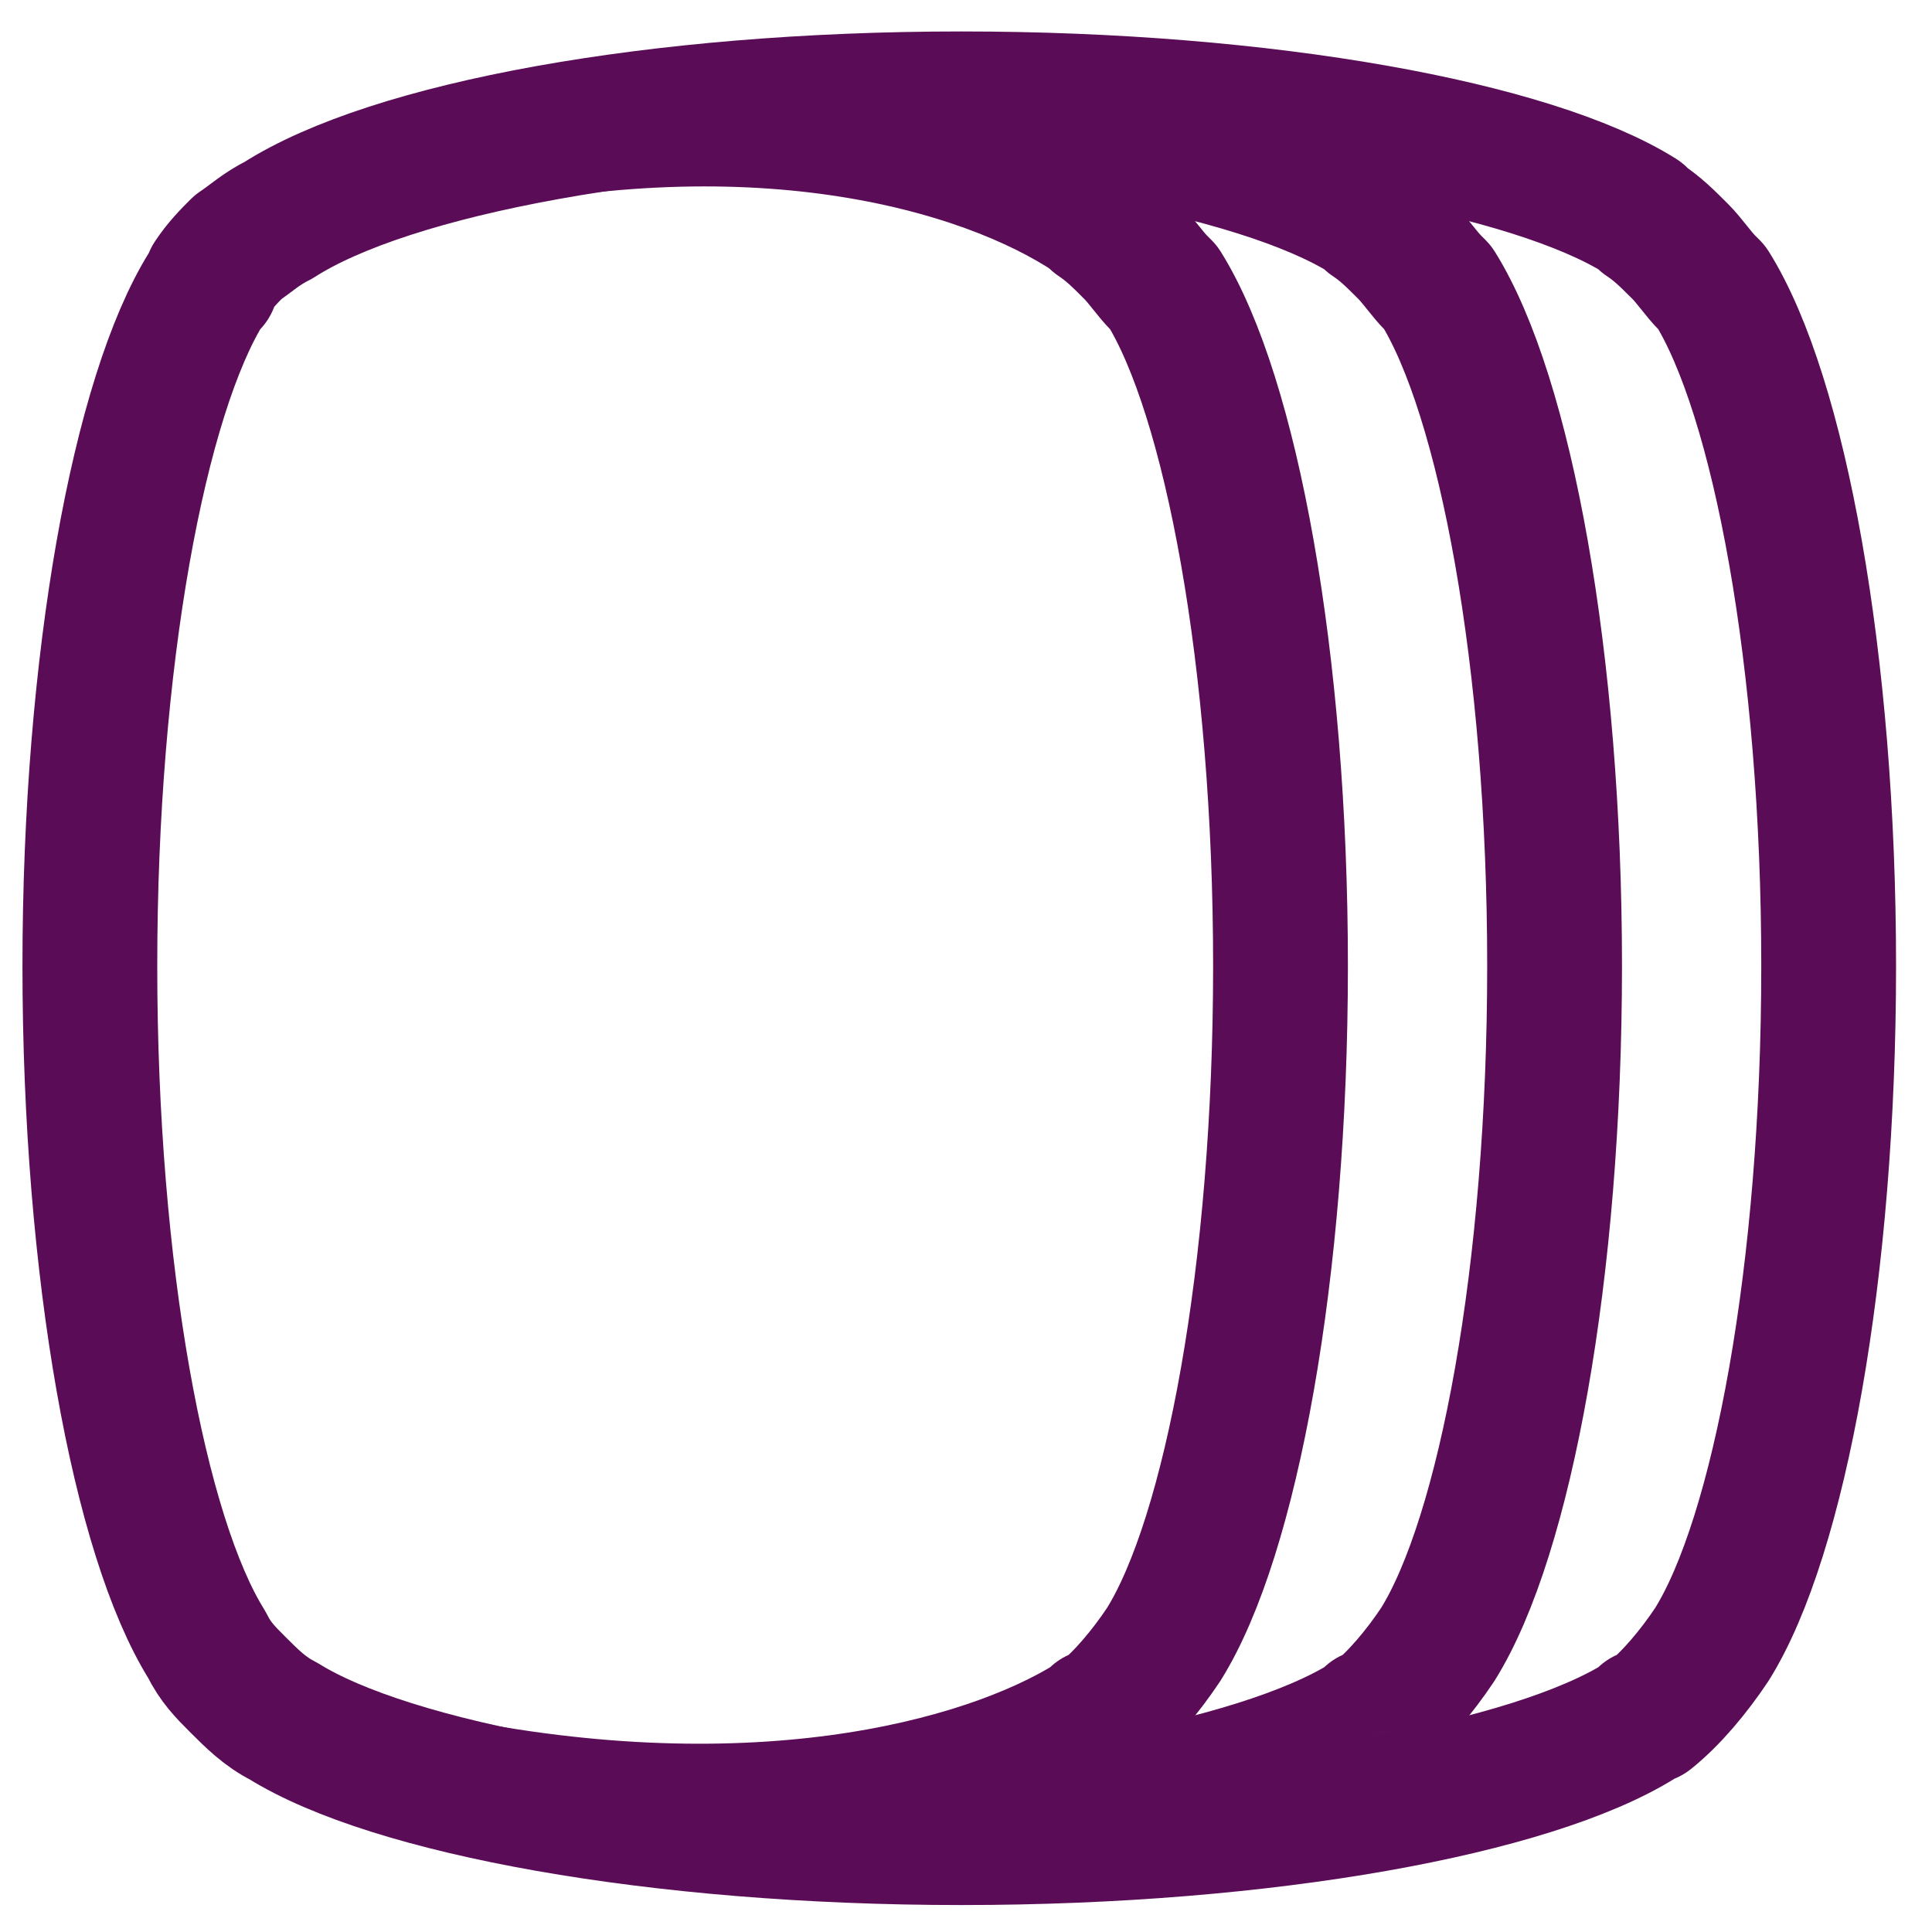 <svg width="43" height="43" viewBox="0 0 43 43" fill="none" xmlns="http://www.w3.org/2000/svg">
<mask id="mask0_1173_34220" style="mask-type:luminance" maskUnits="userSpaceOnUse" x="2" y="2" width="39" height="39">
<path d="M6.2 4.9C8.7 3.3 14.6 2.2 21.4 2.2C28.2 2.2 34.1 3.3 36.5 4.8L36.6 4.9C36.9 5.1 37.1 5.3 37.4 5.6C37.6 5.8 37.8 6.1 38 6.3L38.1 6.4C39.6 8.8 40.7 14.7 40.7 21.5C40.7 28.3 39.6 34.2 38.1 36.6C37.7 37.2 37.2 37.8 36.7 38.2C36.7 38.2 36.7 38.2 36.6 38.2L36.5 38.3C34.1 39.8 28.2 40.9 21.4 40.9C14.6 40.9 8.7 39.8 6.3 38.3C5.9 38.1 5.6 37.8 5.3 37.5C5 37.2 4.8 37 4.6 36.6C3.1 34.2 2 28.3 2 21.5C2 14.7 3.1 8.8 4.6 6.4L4.7 6.3V6.2C4.9 5.9 5.1 5.7 5.3 5.5C5.6 5.3 5.8 5.1 6.2 4.9C6.1 4.9 6.1 4.9 6.2 4.9Z" fill="white"/>
</mask>
<g mask="url(#mask0_1173_34220)">
<path d="M15.3 2.2C22.1 2.2 28 3.3 30.4 4.8L30.5 4.9C30.8 5.1 31 5.3 31.3 5.6C31.5 5.8 31.7 6.1 31.9 6.3L32 6.4C33.5 8.8 34.6 14.7 34.6 21.5C34.6 28.3 33.5 34.2 32 36.6C31.6 37.2 31.1 37.8 30.6 38.2C30.6 38.2 30.6 38.2 30.5 38.2L30.4 38.3C28 39.8 22.1 40.9 15.3 40.9" stroke="#5A0D56" stroke-width="3" stroke-miterlimit="1.5" stroke-linecap="round" stroke-linejoin="round"/>
<path d="M9.6 3.4C16.7 1.7 21.9 3.2 24.3 4.8L24.4 4.9C24.7 5.1 24.9 5.3 25.2 5.6C25.4 5.8 25.6 6.1 25.8 6.3L25.9 6.4C27.4 8.8 28.5 14.7 28.5 21.5C28.5 28.3 27.4 34.2 25.9 36.6C25.5 37.2 25 37.8 24.5 38.2C24.5 38.2 24.5 38.2 24.4 38.2L24.3 38.3C21.9 39.8 16.6 41.2 9.3 39.6" stroke="#5A0D56" stroke-width="3" stroke-miterlimit="1.5" stroke-linecap="round" stroke-linejoin="round"/>
</g>
<path d="M6.2 4.9C8.7 3.3 14.6 2.2 21.4 2.2C28.2 2.2 34.1 3.3 36.5 4.8L36.6 4.9C36.9 5.1 37.1 5.3 37.4 5.6C37.6 5.8 37.8 6.1 38 6.3L38.1 6.4C39.6 8.8 40.7 14.7 40.7 21.5C40.7 28.3 39.6 34.2 38.1 36.6C37.7 37.2 37.2 37.8 36.7 38.2C36.7 38.2 36.7 38.2 36.6 38.2L36.5 38.3C34.1 39.8 28.2 40.9 21.4 40.9C14.6 40.9 8.7 39.8 6.3 38.3C5.9 38.1 5.6 37.8 5.3 37.5C5 37.2 4.8 37 4.6 36.6C3.1 34.2 2 28.3 2 21.5C2 14.7 3.1 8.8 4.6 6.4L4.7 6.3V6.2C4.9 5.9 5.1 5.7 5.3 5.5C5.6 5.3 5.8 5.1 6.2 4.9ZM6.2 4.9C6.1 4.9 6.1 4.9 6.2 4.9Z" stroke="#5A0D56" stroke-width="3" stroke-miterlimit="1.5" stroke-linecap="round" stroke-linejoin="round"/>
</svg>
